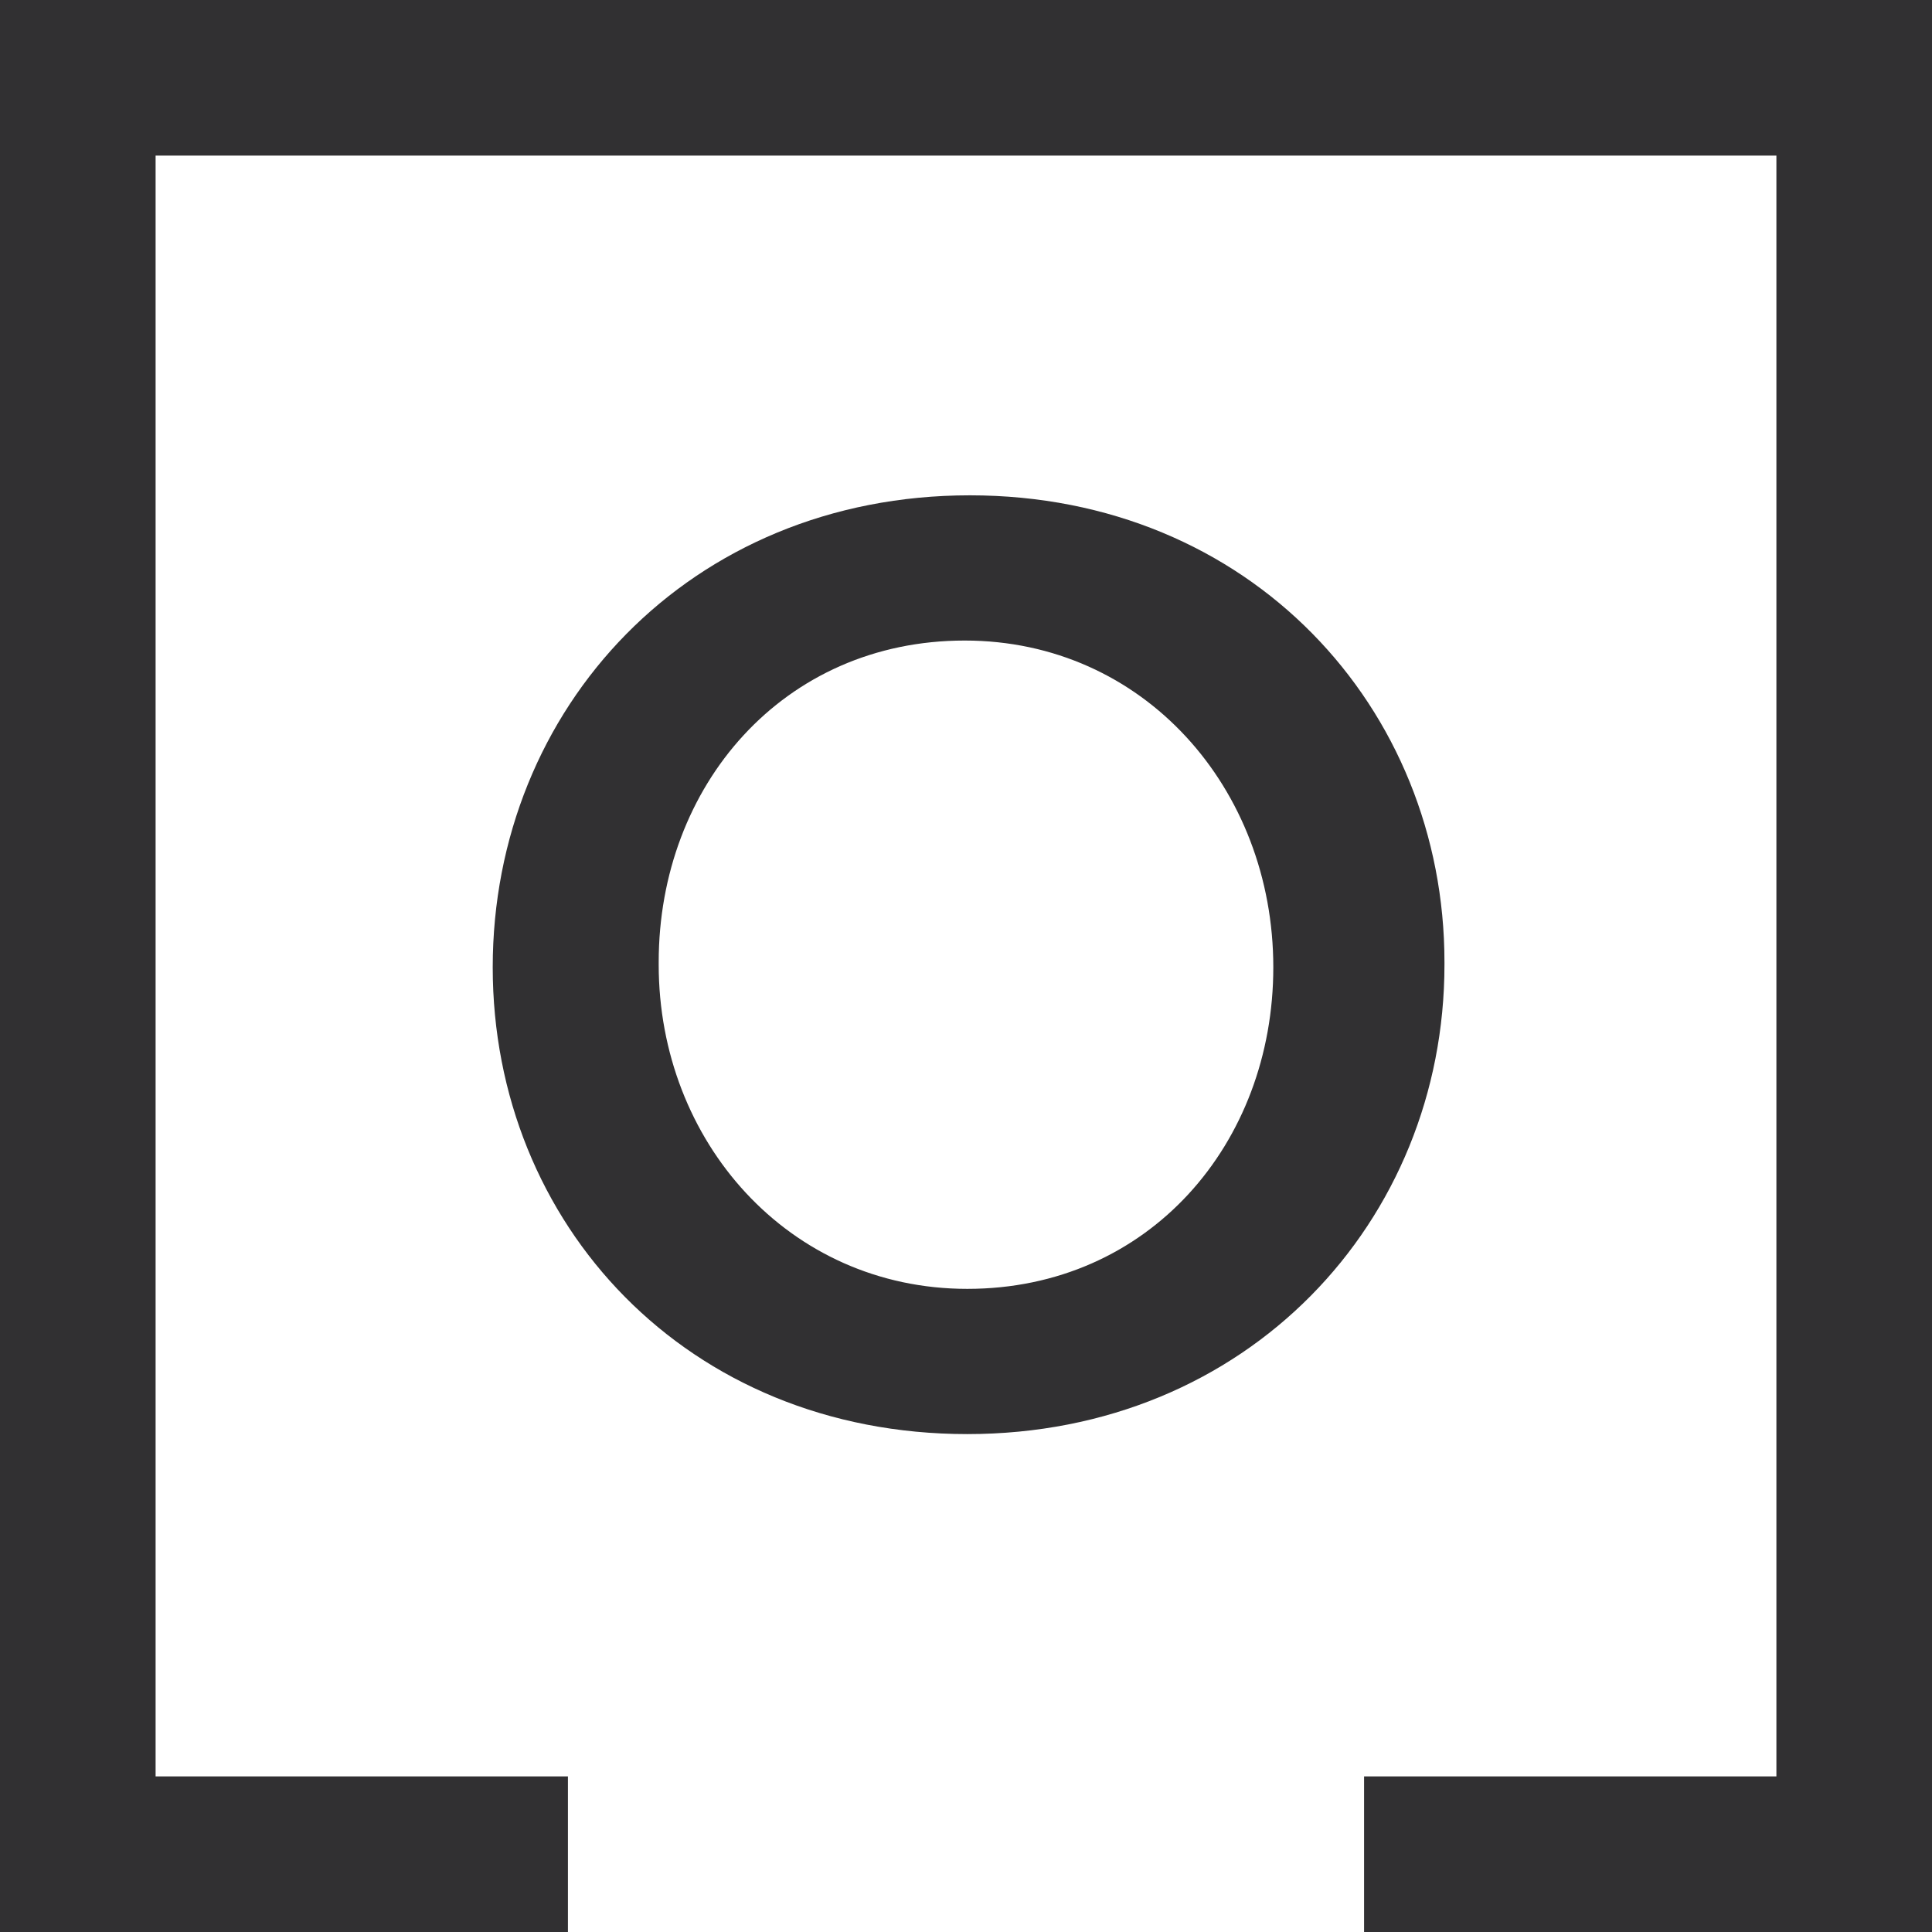 <svg version="1.1" id="Layer_1" xmlns="http://www.w3.org/2000/svg" xmlns:xlink="http://www.w3.org/1999/xlink" x="0px" y="0px"
	 viewBox="0 0 74.5 74.5" style="enable-background:new 0 0 74.5 74.5;" xml:space="preserve">
<style type="text/css">
	.st0{fill:none;stroke:#313032;stroke-width:6;stroke-miterlimit:10;}
	.st1{fill:#313032;}
</style>
<polyline class="st0" points="21.9,71.5 3,71.5 3,3 71.5,3 71.5,71.5 52.6,71.5 "/>
<g>
	<path class="st1" d="M19,37.3L19,37.3c0-10,7.6-18.2,18.4-18.2s18.3,8.2,18.3,18v0.1c0,9.9-7.6,18.1-18.4,18.1
		C26.5,55.3,19,47.2,19,37.3z M49.1,37.3L49.1,37.3c0-6.9-5-12.6-11.9-12.6c-7,0-11.8,5.6-11.8,12.4v0.1c0,6.8,5,12.5,11.9,12.5
		C44.3,49.7,49.1,44.1,49.1,37.3z"/>
</g>
</svg>
